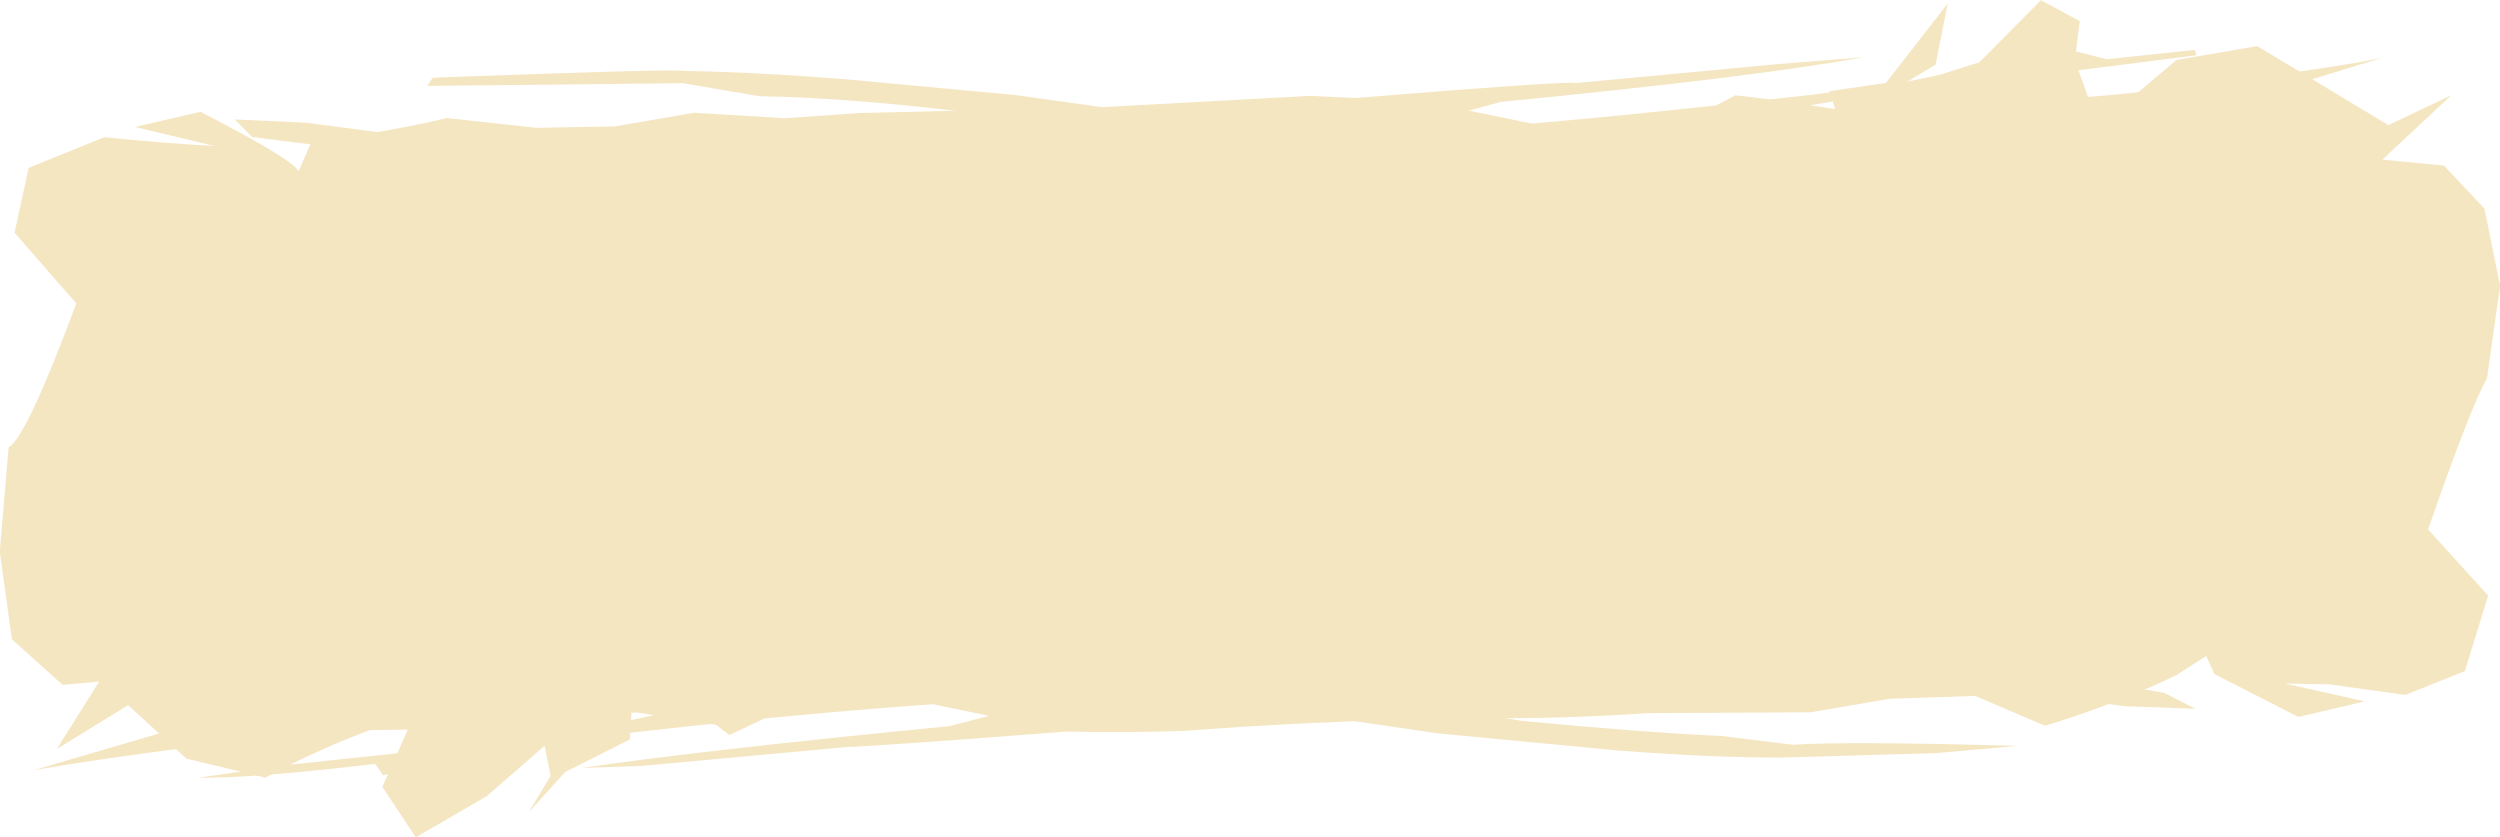 <?xml version="1.0" encoding="UTF-8" standalone="no"?><svg xmlns="http://www.w3.org/2000/svg" xmlns:xlink="http://www.w3.org/1999/xlink" fill="#000000" height="107.7" preserveAspectRatio="xMidYMid meet" version="1" viewBox="493.4 224.9 321.7 107.7" width="321.7" zoomAndPan="magnify"><g fill="#f5e6c2"><g id="change1_2"><path d="M813.575,301.54L805.847,293.026Q811.282,277.348,813.426,273.578L815.107,261.678L813.102,251.743L807.879,246.201L799.972,245.439L808.837,237.147L800.738,241.004L783.871,230.834L773.477,232.609L763.443,241.1L760.387,232.666L761.023,227.608L756.026,224.932L748.108,232.912L737.365,236.306L742.473,233.205L744.033,225.349L736.082,235.575L728.811,236.629L729.557,238.932Q720.215,237.5,716.695,237.169L709.265,241.132L698.988,242.536L677.064,238.047L668.646,241.636L667.297,243.203L624.171,237.144L603.238,235.191Q591.062,234.184,581.268,234.022Q580.079,233.742,549.08,234.899L548.355,235.953L581.256,235.609L591.141,237.281Q602.145,237.47,616.412,239.174L620.215,240.472Q609.718,241.497,595.775,240.713L600.305,244.773Q591.884,244.53,566.529,242.778Q554.052,242.218,548.204,242.718L532.802,240.69L523.618,240.269L525.833,242.523Q537.997,244.176,545.188,244.443L549.321,243.468L560.216,243.673Q566.478,243.744,581.738,245.218Q596.489,246.538,637.972,253.983L632.246,255.058L621.071,254.646Q607.683,253.314,566.827,246.456Q562.101,247.18,545.704,246.808Q548.918,247.681,560.001,248.269L572.435,250.407L559.553,251.418L573.985,252.249Q581.355,253.254,594.536,255.935L583.422,255.367L574.449,255.97L583.376,258.918L571.991,257.131L561.967,258.045L563.72,259.798L574.093,262.361L587.382,264.245L594.714,274.858Q581.937,274.362,572.246,273.531Q566.325,274.358,560.738,274.74L574.249,276.471L579.052,281.868L573.062,285.177L569.874,285.239L580.478,288.152L568.2,287.708L582.331,292.577L579.946,294.828Q570.117,292.367,558.85,289.003Q564.25,292.148,576.876,295.863L576.977,298.868Q570.94,299.505,544.237,304.294L534.335,306.864Q532.906,307.25,562.37,303.63L561.384,305.263L529.439,310.663L523.705,312.074L534.815,310.811L541.226,311.188L529.288,313.191Q516.582,316.818,517.273,317.169Q549.149,310.506,550.571,311.033L545.322,313.24L556.477,311.468L553.051,312.793Q542.192,314.673,531.111,315.292L520.542,317.329L497.738,324.008Q514.755,321.079,538.068,318.884L548.611,318.752L581.389,316.064L567.186,319.214Q561.683,320.036,530.273,323.345L519.004,324.968Q525.528,325.091,541.683,323.2L542.688,324.651L564.406,320.394Q601.854,315.782,630.194,314.556L615.585,318.337Q583.359,321.492,568.204,323.726L575.986,323.457L602.243,321.035Q606.365,320.91,630.532,319.044Q639.008,319.206,646.054,318.938Q660.533,317.784,681.531,317.269Q693.078,317.514,705.479,316.667L726.407,316.559L736.599,314.815L747.576,314.457L756.557,318.295Q766.205,315.316,773.527,311.74L777.293,309.299L778.348,311.637L789.156,317.162L797.702,315.153L787.415,312.853L793.19,312.966L802.913,314.323L810.577,311.26L813.575,301.54"/></g><g id="change1_1"><path d="M495.275,254.846L503.218,263.952Q496.848,281.082,494.507,282.48L493.371,295.883L494.929,307.161L501.457,313.028L506.157,312.608L500.706,321.287L509.884,315.637L517.38,322.521L527.545,324.967Q536.637,320.026,546.711,316.898L542.603,326.157L546.899,332.648L556.02,327.358L563.467,320.883L564.256,324.739L561.432,329.434L566.124,324.241L574.47,320.037L574.666,316.477L585.516,318.159L587.26,319.489L595.467,315.584L605.499,313.859L627.209,318.383L637.103,313.231L678.418,319.272L701.395,321.457Q713.386,322.387,722.546,322.389L742.448,321.816L753.017,320.881Q731.26,320.269,724.083,320.732L714.98,319.609Q704.375,319.126,689.181,317.655L681.077,316.374L690.641,315.172L704.018,316.016L701.204,312.15L712.005,312.169Q737.709,314.024,743.745,313.895L751.371,313.672L766.707,315.768L775.937,316.112L771.877,314.054L761.251,312.241L752.251,311.787L748.001,313.026L738.117,312.709Q707.996,310.392,705.433,309.475Q699.139,308.59,667.652,302.991L665.375,301.037Q679.718,302.407,684.77,302.16Q709.474,305.519,732.198,310.024L738.385,309.507L751.676,309.577L750.392,308.88L741.17,308.259L727.924,306.169Q733.596,305.249,740.391,304.971L725.848,304.105Q717.915,302.95,706.787,300.205L718.893,301.152L724.089,299.973L718.557,297.214L732.633,300.152L741.853,298.607Q737.441,296.577,710.873,291.314L713.153,284.523L702.225,281.952Q712.11,281.421,723.871,282.48L731.306,282.054L742.486,283.029Q729.515,280.839,721.209,278.197L721.8,270.045L731.347,271.778L720.263,269.131L728.022,267.979L720.748,264.353L719.52,261.264Q729.611,263.865,740.859,267.338Q735.782,264.266,723.223,260.302L724.759,257.311L757.662,251.587L766.303,249.031Q738.095,253.058,733.46,252.989L743.223,250.378L775.861,244.676Q774.114,244.342,757.372,246.234L783.97,238.71Q752.017,245.541,751.475,245.03L755.868,242.985L744.959,244.598L745.877,243.726Q756.111,241.859,767.398,241.141L778.017,239.049L800.389,232.197Q796.103,233.422,769.332,236.684Q758.579,237.912,748.549,237.835Q733.884,239.424,726.724,239.628L719.103,239.688L737.35,236.552Q747.178,235.749,776.046,232.011L775.809,231.323L764.52,232.522L759.732,231.313Q749.548,233.135,738.527,235.463L726.838,237.062Q699.511,240.17,686.029,241.15L672.392,241.903L686.519,238.01Q718.7,234.878,733.305,232.256L722.205,233.146L696.021,235.602Q695.854,235.235,667.869,237.504L661.883,237.24L634.733,238.71L603.997,239.448L594.394,240.113L582.708,239.408L572.53,241.166L562.43,241.348L550.886,240.089Q545.945,241.361,533.404,243.305L531.669,247.284Q533.189,246.493,519.207,239.286L510.768,241.238L521,243.684Q514.652,243.342,506.82,242.557L497.084,246.5L495.275,254.846"/></g></g></svg>